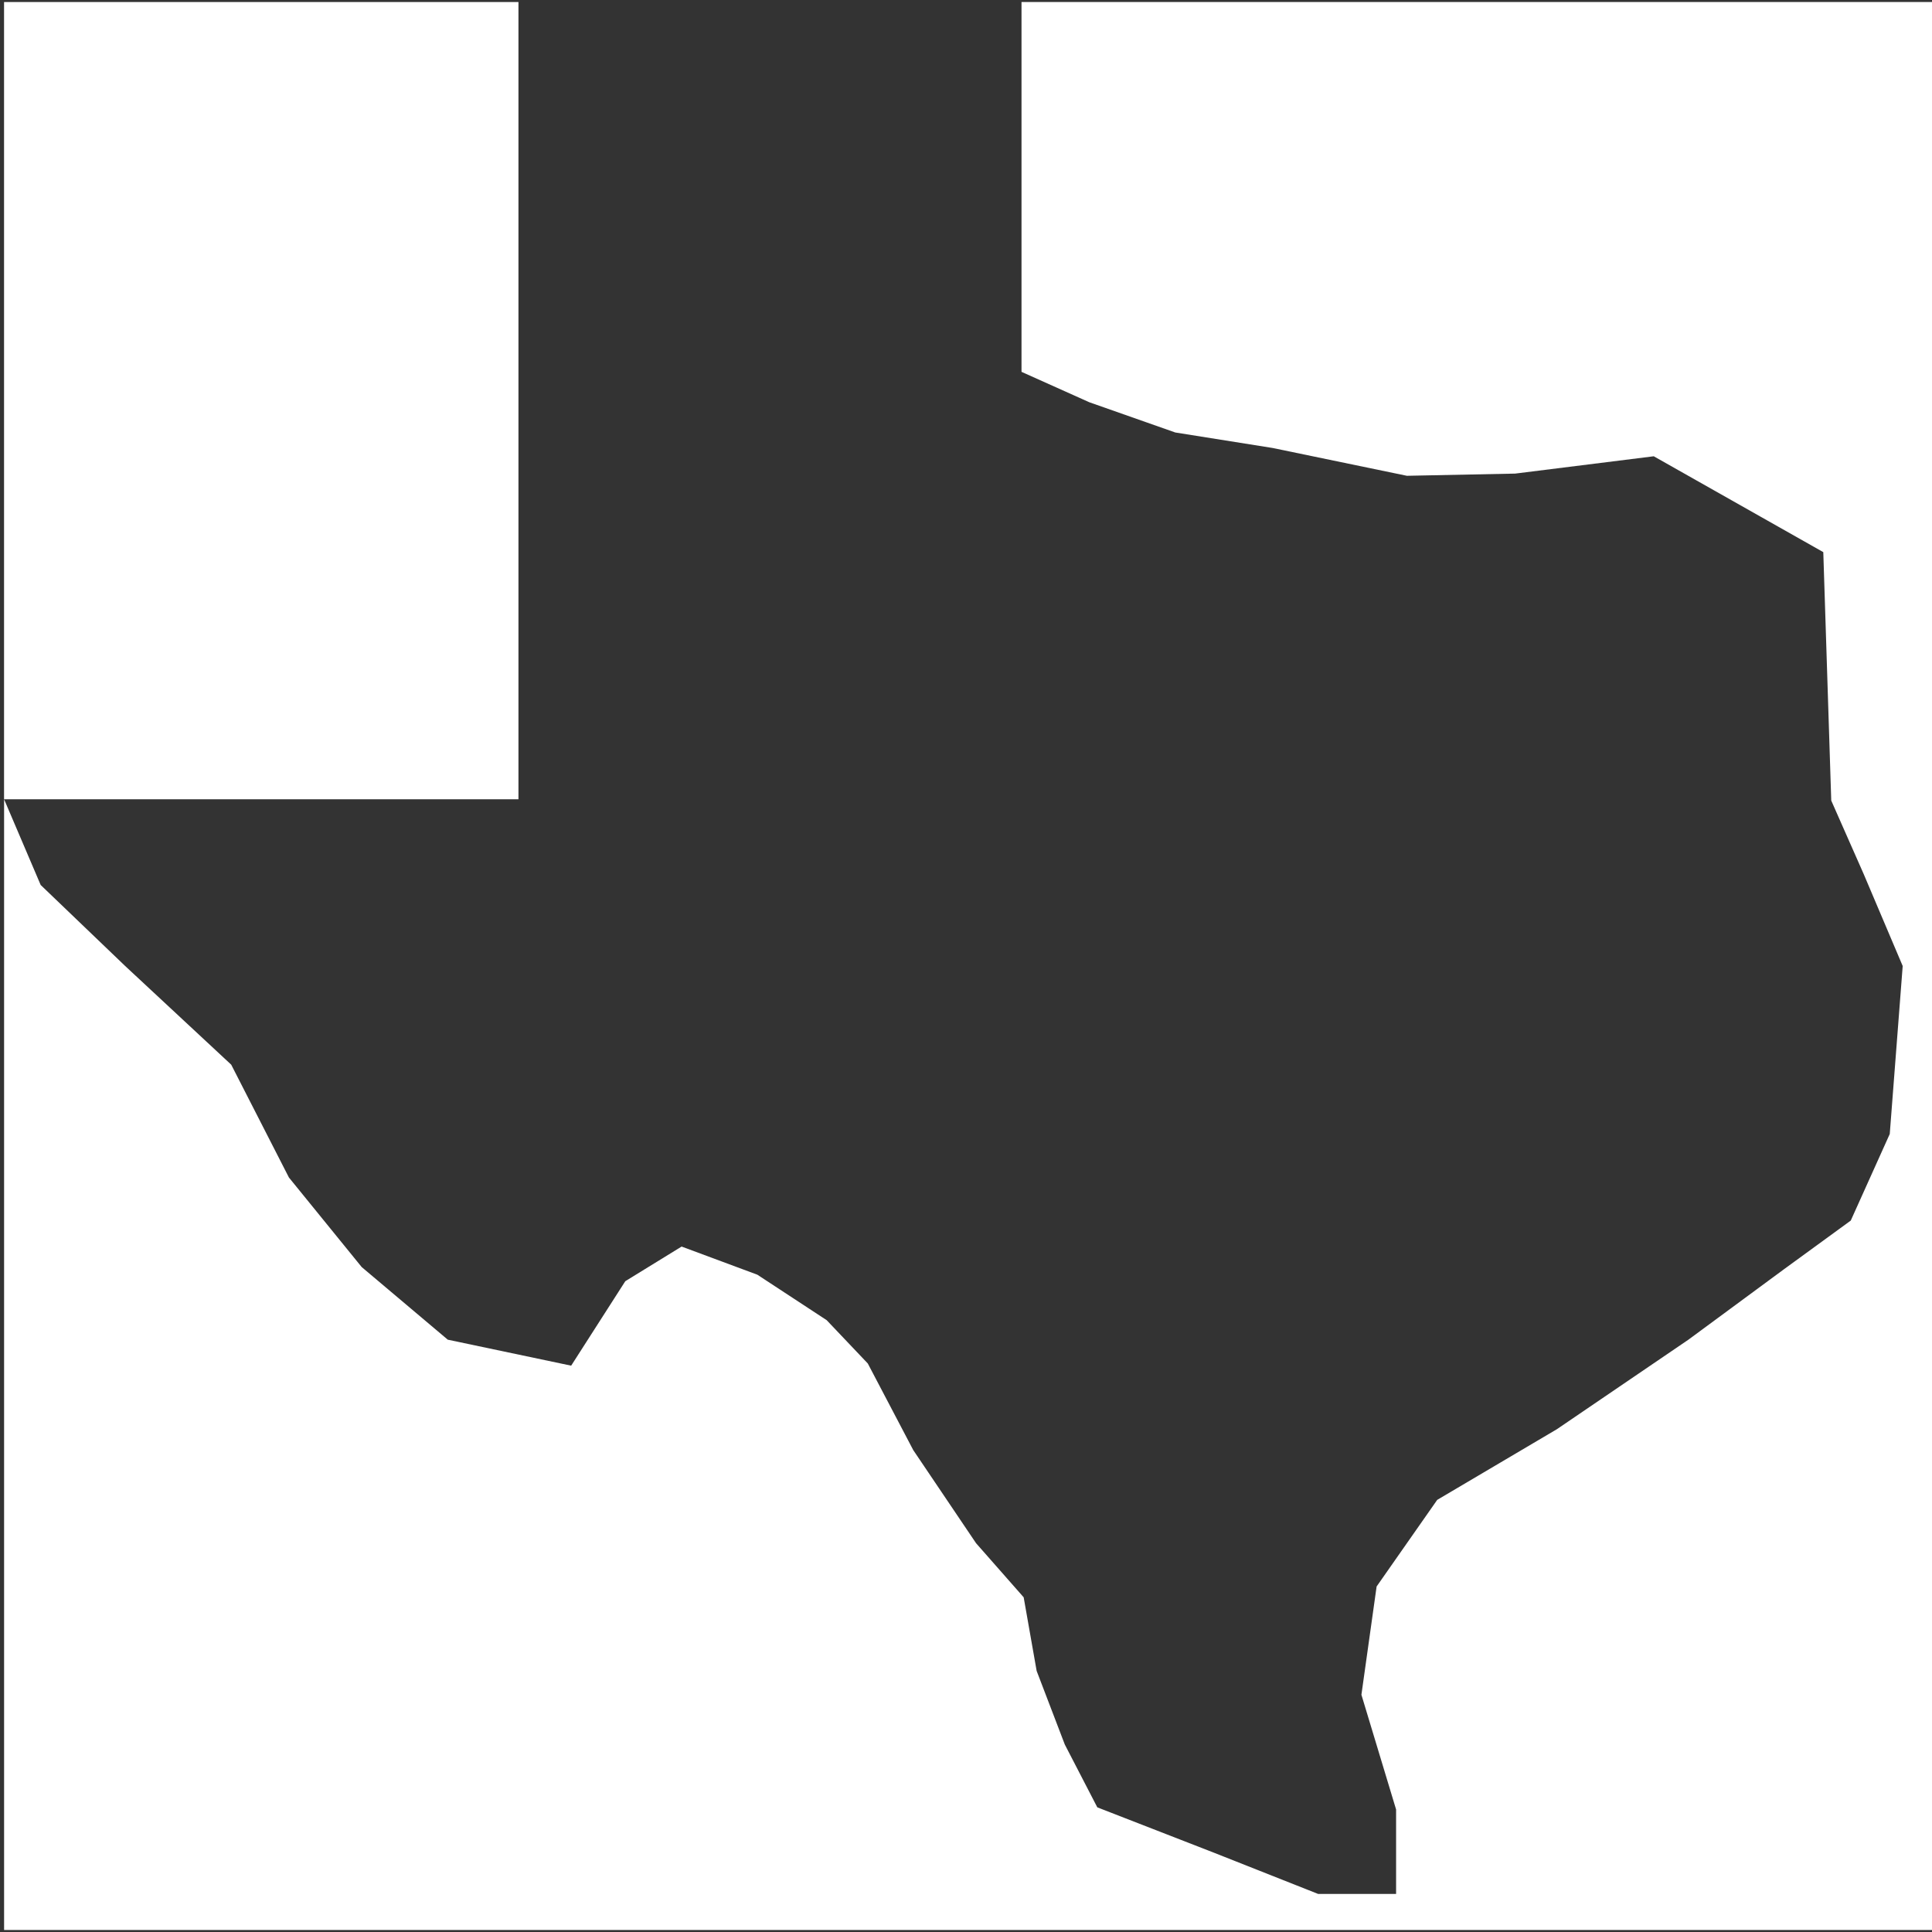 <svg id="Layer_1_copy" data-name="Layer 1 copy" xmlns="http://www.w3.org/2000/svg" viewBox="0 0 600 600" width="600px" height="600px"><rect x="0" y="0" width="600" height="600" fill="#333333" stroke="none"/><defs><style>.cls-1{fill:#fff;}</style></defs><rect class="cls-1" x="1.26" y="0.63" width="159.75" height="247.59"/><polygon class="cls-1" points="600 0.63 600 599.37 1.27 599.37 1.27 248.22 12.63 274.84 38.87 300 71.81 330.65 89.73 365.69 112.33 393.5 139.06 416.05 177.38 424.12 194.19 397.89 211.68 387.13 235.2 395.87 256.73 409.99 269.5 423.44 283.62 450.34 303.12 479.25 317.91 496.06 321.94 518.92 330.69 541.79 340.78 561.29 377.09 575.41 409.36 588.18 433.57 588.18 433.57 561.96 422.8 526.32 427.52 492.7 446.34 465.8 483.51 443.85 524.35 416.05 553.98 394.21 574.77 379.06 586.88 352.17 590.9 300 578.8 271.48 568.71 248.62 566.24 171.47 513.59 141.7 470.54 147.08 436.92 147.76 395.26 139.13 364.99 134.31 338.29 124.92 317.24 115.48 317.24 0.63 600 0.63"/></svg>